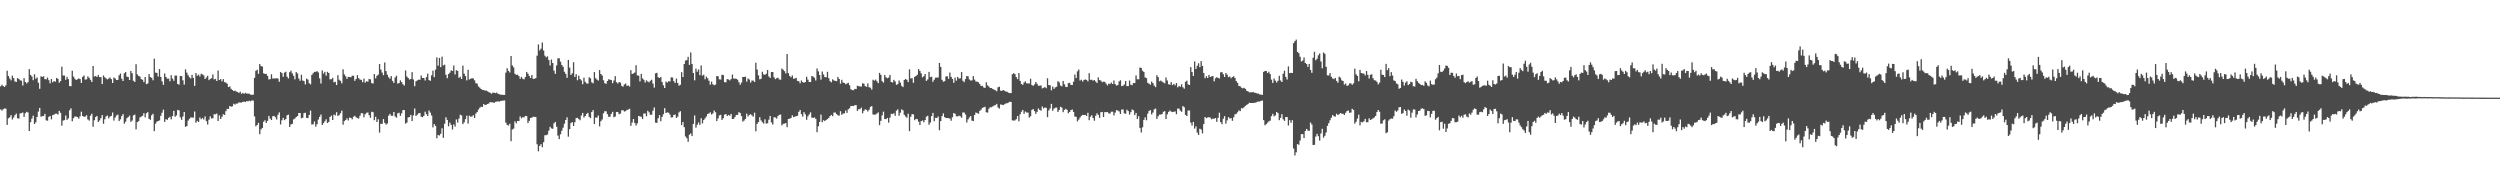 <?xml version="1.0" encoding="UTF-8"?>
<svg xmlns="http://www.w3.org/2000/svg" width="1920" height="150">
  <path d="M0 66.319h1v17.704H0zM1 65.041h1v19.874H1zM2 66.096h1v17.803H2zM3 66.774h1v16.526H3zM4 65.531h1v17.926H4zM5 54.323h1v41.568H5zM6 58.356h1v32.536H6zM7 60.340h1v29.741H7zM8 61.718h1v26.727H8zM9 58.120h1v33.671H9zM10 59.969h1v30.295H10zM11 62.521h1v25.953H11zM12 62.904h1v24.321H12zM13 59.944h1v30.867H13zM14 60.665h1v30.460H14zM15 61.620h1v25.461H15zM16 62.011h1v24.859H16zM17 65.666h1v20.700H17zM18 59.995h1v29.805H18zM19 62.981h1v23.967H19zM20 64.030h1v21.820H20zM21 63.146h1v23.211H21zM22 53.087h1v47.560H22zM23 57.502h1v36.413H23zM24 58.701h1v32.380H24zM25 61.617h1v27.237H25zM26 57.047h1v38.238H26zM27 60.466h1v33.484H27zM28 59.466h1v30.375H28zM29 63.535h1v22.168H29zM30 68.209h1v14.692H30zM31 58.633h1v30.984H31zM32 59.047h1v30.142H32zM33 58.562h1v30.584H33zM34 60.780h1v26.665H34zM35 60.938h1v31.476H35zM36 59.550h1v33.154H36zM37 61.572h1v28.164H37zM38 63.940h1v25.100H38zM39 60.688h1v30.996H39zM40 63.224h1v25.189H40zM41 62.251h1v25.793H41zM42 62.704h1v24.633H42zM43 59.878h1v27.411H43zM44 60.558h1v27.441H44zM45 63.474h1v21.680H45zM46 62.306h1v24.347H46zM47 51.153h1v45.340H47zM48 58.031h1v34.589H48zM49 57.999h1v34.276H49zM50 61.306h1v27.448H50zM51 59.054h1v33.014H51zM52 60.761h1v30.140H52zM53 66.083h1v18.602H53zM54 66.220h1v16.976H54zM55 54.325h1v38.823H55zM56 58.813h1v31.975H56zM57 60.480h1v29.023H57zM58 61.425h1v28.132H58zM59 60.878h1v29.073H59zM60 60.219h1v30.982H60zM61 60.713h1v28.652H61zM62 63.680h1v22.065H62zM63 59.042h1v30.034H63zM64 58.006h1v31.636H64zM65 61.139h1v28.341H65zM66 60.908h1v27.626H66zM67 58.688h1v33.081H67zM68 59.800h1v32.808H68zM69 61.308h1v27.572H69zM70 62.917h1v24.443H70zM71 50.629h1v46.695H71zM72 58.761h1v33.607H72zM73 58.310h1v31.572H73zM74 59.118h1v29.911H74zM75 57.571h1v36.100H75zM76 59.228h1v33.273H76zM77 59.235h1v31.488H77zM78 64.586h1v23.777H78zM79 57.953h1v37.105H79zM80 59.351h1v32.261H80zM81 60.212h1v29.201H81zM82 60.956h1v27.782H82zM83 60.322h1v30.602H83zM84 59.509h1v30.032H84zM85 60.773h1v28.199H85zM86 63.746h1v22.662H86zM87 59.557h1v33.046H87zM88 60.278h1v29.993H88zM89 61.473h1v27.224H89zM90 61.402h1v26.615H90zM91 57.834h1v35.136H91zM92 56.449h1v35.212H92zM93 60.475h1v28.730H93zM94 62.231h1v25.370H94zM95 56.245h1v38.730H95zM96 55.362h1v38.123H96zM97 58.900h1v31.859H97zM98 59.175h1v30.732H98zM99 61.434h1v27.324H99zM100 54.538h1v39.004H100zM101 56.264h1v36.320H101zM102 61.997h1v26.642H102zM103 62.936h1v25.093H103zM104 49.294h1v50.085H104zM105 57.113h1v36.686H105zM106 58.321h1v34.738H106zM107 58.809h1v31.360H107zM108 60.782h1v28.755H108zM109 61.299h1v27.654H109zM110 63.100h1v23.813H110zM111 59.125h1v31.053H111zM112 64.622h1v22.348H112zM113 64.096h1v22.033H113zM114 56.893h1v34.324H114zM115 59.207h1v32.820H115zM116 59.816h1v28.775H116zM117 61.656h1v25.745H117zM118 45.053h1v55.653H118zM119 55.779h1v39.185H119zM120 55.939h1v37.505H120zM121 58.791h1v34.145H121zM122 53.064h1v39.391H122zM123 59.079h1v29.833H123zM124 62.478h1v24.033H124zM125 65.195h1v19.020H125zM126 56.419h1v37.247H126zM127 59.116h1v32.401H127zM128 60.439h1v31.605H128zM129 60.349h1v30.192H129zM130 62.411h1v27.281H130zM131 57.738h1v33.935H131zM132 60.354h1v28.812H132zM133 62.064h1v23.074H133zM134 57.992h1v31.666H134zM135 58.001h1v30.652H135zM136 64.444h1v19.995H136zM137 65.021h1v19.741H137zM138 58.331h1v31.854H138zM139 58.436h1v33.596H139zM140 61.684h1v27.775H140zM141 64.975h1v21.048H141zM142 53.275h1v44.136H142zM143 55.790h1v41.046H143zM144 57.797h1v34.834H144zM145 59.361h1v31.948H145zM146 60.281h1v29.874H146zM147 57.426h1v32.891H147zM148 59.862h1v30.465H148zM149 65.923h1v19.757H149zM150 56.074h1v38.192H150zM151 58.143h1v34.681H151zM152 57.218h1v36.468H152zM153 58.756h1v31.463H153zM154 56.655h1v34.964H154zM155 57.129h1v33.532H155zM156 57.923h1v33.854H156zM157 60.667h1v28.743H157zM158 59.486h1v33.541H158zM159 58.212h1v37.404H159zM160 61.535h1v30.382H160zM161 60.629h1v28.700H161zM162 60.038h1v30.987H162zM163 57.179h1v33.589H163zM164 60.979h1v26.727H164zM165 60.635h1v27.182H165zM166 62.224h1v24.976H166zM167 54.158h1v38.773H167zM168 61.423h1v27.210H168zM169 60.732h1v30.682H169zM170 62.453h1v27.251H170zM171 60.796h1v26.958H171zM172 63.091h1v25.177H172zM173 63.373h1v22.042H173zM174 64.314h1v19.309H174zM175 66.877h1v16.791H175zM176 66.364h1v15.056H176zM177 68.207h1v13.772H177zM178 69.118h1v12.570H178zM179 69.917h1v9.739H179zM180 69.571h1v10.771H180zM181 70.333h1v9.256H181zM182 70.626h1v8.906H182zM183 71.411h1v7.210H183zM184 70.390h1v8.400H184zM185 72.015h1v6.741H185zM186 71.320h1v6.903H186zM187 72.031h1v6.008H187zM188 71.290h1v7.116H188zM189 71.828h1v5.809H189zM190 71.910h1v5.972H190zM191 72.006h1v5.381H191zM192 72.652h1v5.168H192zM193 72.846h1v4.207H193zM194 72.647h1v4.678H194zM195 59.814h1v29.581H195zM196 54.421h1v42.559H196zM197 53.531h1v42.454H197zM198 56.662h1v37.700H198zM199 49.129h1v53.925H199zM200 50.814h1v48.547H200zM201 51.160h1v47.073H201zM202 56.298h1v37.201H202zM203 56.781h1v35.585H203zM204 56.724h1v37.679H204zM205 58.312h1v34.493H205zM206 61.031h1v28.025H206zM207 60.752h1v30.382H207zM208 57.051h1v35.161H208zM209 60.301h1v29.004H209zM210 60.219h1v28.828H210zM211 60.244h1v29.796H211zM212 60.070h1v31.753H212zM213 60.361h1v27.794H213zM214 62.796h1v23.536H214zM215 55.296h1v40.284H215zM216 56.179h1v36.187H216zM217 58.942h1v31.570H217zM218 55.737h1v36.519H218zM219 55.117h1v36.315H219zM220 58.884h1v29.686H220zM221 60.271h1v27.787H221zM222 55.380h1v42.179H222zM223 54.252h1v41.275H223zM224 56.385h1v38.750H224zM225 58.239h1v33.447H225zM226 60.935h1v30.087H226zM227 55.334h1v34.555H227zM228 56.429h1v32.705H228zM229 60.329h1v26.461H229zM230 62.013h1v24.791H230zM231 57.394h1v33.447H231zM232 61.782h1v28.663H232zM233 62.288h1v24.669H233zM234 64.803h1v21.783H234zM235 60.356h1v30.140H235zM236 61.109h1v29.574H236zM237 63.920h1v24.363H237zM238 64.764h1v20.153H238zM239 57.566h1v38.075H239zM240 56.245h1v39.224H240zM241 55.215h1v38.061H241zM242 55.190h1v42.099H242zM243 54.613h1v40.797H243zM244 55.664h1v36.162H244zM245 60.184h1v29.583H245zM246 64.110h1v23.866H246zM247 54.053h1v41.930H247zM248 56.483h1v38.107H248zM249 55.154h1v38.034H249zM250 58.111h1v33.465H250zM251 55.138h1v39.352H251zM252 56.042h1v37.590H252zM253 60.908h1v28.920H253zM254 60.844h1v27.940H254zM255 59.729h1v32.422H255zM256 63.197h1v24.825H256zM257 62.840h1v25.798H257zM258 65.273h1v20.918H258zM259 57.767h1v31.229H259zM260 61.240h1v27.228H260zM261 62.130h1v24.857H261zM262 63.991h1v20.993H262zM263 53.265h1v42.477H263zM264 57.140h1v35.866H264zM265 58.605h1v33.573H265zM266 60.592h1v30.284H266zM267 59.031h1v33.479H267zM268 59.129h1v31.209H268zM269 59.365h1v31.215H269zM270 58.189h1v33.458H270zM271 58.184h1v31.485H271zM272 62.068h1v26.878H272zM273 60.633h1v29.409H273zM274 57.694h1v33.044H274zM275 60.015h1v31.041H275zM276 61.111h1v27.775H276zM277 61.333h1v25.580H277zM278 63.107h1v23.921H278zM279 60.349h1v29.721H279zM280 63.448h1v24.326H280zM281 62.425h1v24.195H281zM282 62.704h1v23.648H282zM283 60.590h1v27.878H283zM284 60.965h1v29.517H284zM285 63.828h1v21.982H285zM286 64.149h1v22.012H286zM287 56.907h1v35.415H287zM288 60.148h1v29.533H288zM289 58.214h1v35.489H289zM290 57.317h1v34.264H290zM291 49.207h1v52.630H291zM292 53.465h1v41.600H292zM293 55.705h1v39.430H293zM294 57.729h1v33.715H294zM295 47.967h1v46.390H295zM296 54.632h1v41.085H296zM297 57.392h1v37.489H297zM298 59.328h1v29.499H298zM299 60.487h1v26.956H299zM300 58.493h1v30.465H300zM301 62.114h1v26.819H301zM302 63.686h1v22.335H302zM303 59.516h1v29.966H303zM304 58.134h1v32.257H304zM305 64.227h1v22.843H305zM306 63.817h1v22.744H306zM307 61.693h1v27.315H307zM308 63.068h1v23.962H308zM309 64.707h1v19.808H309zM310 65.689h1v18.819H310zM311 54.101h1v40.817H311zM312 58.722h1v35.413H312zM313 59.921h1v30.254H313zM314 61.111h1v28.792H314zM315 60.638h1v27.599H315zM316 55.380h1v37.590H316zM317 61.034h1v27.599H317zM318 66.188h1v17.153H318zM319 62.418h1v26.683H319zM320 61.750h1v26.299H320zM321 61.192h1v25.894H321zM322 61.304h1v25.443H322zM323 57.994h1v31.657H323zM324 59.843h1v30.179H324zM325 59.910h1v29.062H325zM326 61.780h1v23.992H326zM327 59.253h1v28.384H327zM328 56.557h1v32.506H328zM329 61.505h1v23.390H329zM330 62.077h1v24.404H330zM331 57.866h1v30.886H331zM332 54.270h1v43.548H332zM333 59.262h1v36.017H333zM334 53.432h1v43.220H334zM335 44.064h1v62.149H335zM336 50.418h1v53.253H336zM337 44.437h1v59.652H337zM338 51.546h1v51.209H338zM339 43.522h1v55.012H339zM340 50.205h1v55.601H340zM341 49.654h1v45.358H341zM342 57.388h1v32.685H342zM343 60.079h1v32.007H343zM344 56.895h1v40.115H344zM345 55.792h1v38.389H345zM346 53.941h1v41.978H346zM347 54.549h1v44.887H347zM348 50.356h1v45.186H348zM349 57.195h1v40.048H349zM350 53.915h1v37.846H350zM351 54.405h1v39.750H351zM352 59.789h1v31.275H352zM353 58.935h1v29.171H353zM354 60.674h1v28.022H354zM355 50.361h1v44.958H355zM356 56.584h1v37.379H356zM357 58.413h1v33.124H357zM358 61.727h1v27.144H358zM359 53.604h1v41.346H359zM360 61.052h1v27.764H360zM361 60.491h1v29.137H361zM362 60.068h1v29.380H362zM363 60.242h1v28.222H363zM364 61.720h1v28.888H364zM365 63.881h1v23.298H365zM366 64.277h1v21.769H366zM367 66.396h1v17.784H367zM368 67.321h1v15.418H368zM369 68.342h1v13.639H369zM370 69.024h1v13.133H370zM371 69.164h1v10.776H371zM372 69.587h1v11.119H372zM373 69.562h1v10.861H373zM374 70.118h1v9.760H374zM375 70.784h1v8.624H375zM376 71.267h1v7.086H376zM377 71.990h1v6.642H377zM378 71.114h1v7.407H378zM379 71.230h1v7.865H379zM380 71.507h1v6.658H380zM381 71.088h1v6.938H381zM382 72.004h1v5.800H382zM383 72.340h1v5.706H383zM384 72.700h1v4.813H384zM385 72.691h1v4.724H385zM386 72.887h1v4.395H386zM387 72.874h1v4.250H387zM388 55.744h1v38.389H388zM389 52.441h1v43.442H389zM390 54.430h1v41.975H390zM391 55.632h1v39.377H391zM392 43.014h1v65.431H392zM393 50.290h1v49.158H393zM394 51.720h1v47.066H394zM395 56.639h1v36.590H395zM396 57.477h1v37.226H396zM397 57.358h1v35.564H397zM398 58.385h1v34.610H398zM399 60.464h1v28.915H399zM400 59.022h1v31.833H400zM401 60.466h1v29.487H401zM402 60.928h1v29.233H402zM403 59.155h1v29.883H403zM404 55.234h1v33.960H404zM405 56.586h1v37.951H405zM406 58.298h1v34.530H406zM407 59.903h1v30.714H407zM408 57.612h1v32.747H408zM409 60.562h1v29.078H409zM410 60.544h1v29.222H410zM411 59.949h1v29.940H411zM412 42.776h1v68.041H412zM413 34.151h1v82.087H413zM414 38.704h1v73.319H414zM415 37.360h1v73.358H415zM416 32.689h1v80.396H416zM417 38.745h1v70.449H417zM418 42.737h1v61.126H418zM419 44.044h1v59.796H419zM420 43.282h1v60.011H420zM421 46.129h1v54.248H421zM422 50.290h1v47.105H422zM423 45.703h1v52.888H423zM424 48.402h1v50.494H424zM425 54.206h1v40.520H425zM426 56.708h1v36.926H426zM427 50.244h1v47.059H427zM428 44.820h1v59.339H428zM429 44.808h1v62.037H429zM430 47.344h1v55.791H430zM431 49.933h1v50.446H431zM432 51.299h1v46.759H432zM433 55.080h1v39.924H433zM434 56.751h1v35.418H434zM435 59.747h1v30.369H435zM436 46.028h1v58.949H436zM437 51.938h1v47.244H437zM438 57.607h1v36.974H438zM439 56.268h1v37.489H439zM440 47.843h1v48.904H440zM441 59.074h1v34.816H441zM442 56.985h1v33.754H442zM443 61.668h1v28.787H443zM444 58.138h1v33.289H444zM445 60.661h1v31.694H445zM446 61.768h1v26.979H446zM447 64.655h1v22.087H447zM448 59.642h1v30.694H448zM449 62.830h1v26.281H449zM450 64.069h1v23.381H450zM451 64.197h1v22.499H451zM452 59.338h1v30.437H452zM453 60.146h1v30.629H453zM454 63.206h1v22.790H454zM455 63.940h1v20.607H455zM456 55.348h1v39.899H456zM457 60.077h1v30.190H457zM458 61.134h1v29.236H458zM459 61.853h1v26.835H459zM460 53.796h1v43.266H460zM461 56.824h1v36.246H461zM462 58.028h1v33.696H462zM463 61.645h1v25.376H463zM464 63.856h1v21.563H464zM465 64.426h1v21.096H465zM466 62.222h1v25.450H466zM467 60.876h1v28.810H467zM468 61.210h1v28.441H468zM469 61.505h1v25.956H469zM470 63.902h1v21.973H470zM471 61.844h1v28.208H471zM472 58.466h1v31.051H472zM473 63.121h1v22.868H473zM474 64.160h1v21.900H474zM475 62.975h1v24.738H475zM476 63.423h1v23.816H476zM477 65.879h1v18.901H477zM478 66.552h1v18.041H478zM479 64.893h1v20.776H479zM480 64.130h1v21.291H480zM481 65.968h1v18.460H481zM482 65.572h1v18.618H482zM483 66.454h1v17.102H483zM484 53.909h1v42.760H484zM485 56.760h1v37.379H485zM486 56.431h1v34.985H486zM487 55.730h1v38.684H487zM488 50.063h1v46.331H488zM489 57.891h1v36.876H489zM490 58.109h1v30.922H490zM491 62.512h1v26.899H491zM492 56.721h1v32.987H492zM493 60.207h1v31.229H493zM494 61.299h1v25.908H494zM495 63.371h1v23.779H495zM496 61.691h1v27.672H496zM497 62.643h1v22.444H497zM498 63.217h1v23.060H498zM499 61.981h1v26.239H499zM500 61.230h1v26.848H500zM501 64.130h1v20.904H501zM502 67.278h1v15.280H502zM503 56.305h1v37.832H503zM504 55.900h1v38.450H504zM505 59.347h1v31.485H505zM506 59.912h1v28.496H506zM507 59.143h1v33.948H507zM508 63.013h1v26.805H508zM509 65.543h1v22.195H509zM510 67.609h1v15.477H510zM511 62.686h1v24.097H511zM512 63.457h1v22.811H512zM513 62.341h1v24.214H513zM514 62.581h1v25.356H514zM515 59.386h1v30.847H515zM516 59.541h1v30.522H516zM517 62.238h1v26.006H517zM518 63.673h1v24.273H518zM519 60.292h1v30.298H519zM520 63.707h1v25.896H520zM521 65.799h1v20.520H521zM522 65.053h1v20.362H522zM523 55.463h1v40.643H523zM524 59.166h1v34.514H524zM525 49.159h1v48.540H525zM526 46.557h1v58.242H526zM527 46.143h1v60.007H527zM528 43.673h1v65.209H528zM529 49.853h1v53.607H529zM530 40.281h1v62.193H530zM531 49.104h1v55.404H531zM532 56.049h1v39.149H532zM533 61.709h1v26.965H533zM534 52.668h1v45.358H534zM535 55.110h1v40.666H535zM536 53.359h1v40.677H536zM537 57.735h1v38.226H537zM538 50.292h1v40.558H538zM539 58.083h1v36.706H539zM540 57.353h1v34.839H540zM541 60.880h1v30.053H541zM542 58.813h1v30.693H542zM543 60.098h1v27.450H543zM544 61.997h1v25.132H544zM545 65.016h1v21.181H545zM546 62.666h1v25.301H546zM547 64.737h1v22.392H547zM548 65.424h1v19.455H548zM549 64.950h1v21.252H549zM550 58.436h1v34.523H550zM551 58.566h1v32.378H551zM552 60.910h1v27.704H552zM553 61.098h1v27.134H553zM554 57.408h1v34.685H554zM555 57.658h1v33.127H555zM556 63.119h1v24.944H556zM557 63.171h1v24.374H557zM558 60.736h1v28.400H558zM559 61.050h1v27.226H559zM560 61.729h1v27.155H560zM561 60.752h1v26.736H561zM562 57.264h1v34.111H562zM563 60.317h1v30.945H563zM564 60.386h1v29.414H564zM565 60.509h1v27.778H565zM566 61.203h1v27.036H566zM567 63.119h1v23.001H567zM568 65.069h1v21.762H568zM569 63.361h1v25.848H569zM570 59.086h1v34.289H570zM571 59.136h1v33.429H571zM572 58.825h1v32.504H572zM573 62.682h1v24.596H573zM574 60.276h1v29.217H574zM575 61.079h1v27.198H575zM576 63.439h1v24.253H576zM577 61.855h1v26.754H577zM578 61.924h1v27.684H578zM579 62.995h1v23.552H579zM580 48.116h1v52.751H580zM581 53.414h1v41.698H581zM582 57.870h1v35.855H582zM583 60.924h1v29.096H583zM584 60.516h1v31.927H584zM585 55.117h1v38.801H585zM586 57.108h1v37.748H586zM587 57.481h1v34.177H587zM588 56.628h1v38.334H588zM589 53.739h1v40.922H589zM590 58.727h1v33.191H590zM591 59.843h1v29.176H591zM592 55.289h1v38.780H592zM593 55.291h1v40.373H593zM594 59.358h1v30.650H594zM595 60.789h1v29.467H595zM596 60.061h1v31.000H596zM597 59.672h1v29.446H597zM598 60.972h1v27.253H598zM599 61.246h1v26.722H599zM600 52.631h1v43.678H600zM601 53.547h1v41.570H601zM602 54.684h1v40.231H602zM603 56.422h1v38.084H603zM604 41.517h1v56.189H604zM605 56.165h1v35.212H605zM606 58.303h1v32.827H606zM607 59.372h1v31.252H607zM608 57.941h1v30.673H608zM609 60.473h1v29.462H609zM610 60.265h1v29.325H610zM611 59.816h1v29.375H611zM612 62.084h1v26.871H612zM613 62.361h1v23.539H613zM614 63.961h1v20.515H614zM615 61.796h1v25.848H615zM616 63.078h1v26.480H616zM617 63.533h1v22.602H617zM618 62.991h1v24.878H618zM619 58.912h1v33.088H619zM620 61.166h1v28.231H620zM621 62.968h1v24.916H621zM622 62.997h1v23.250H622zM623 58.392h1v31.893H623zM624 58.862h1v31.758H624zM625 59.699h1v30.412H625zM626 61.803h1v29.446H626zM627 52.581h1v48.968H627zM628 54.785h1v42.168H628zM629 57.619h1v36.043H629zM630 61.137h1v26.878H630zM631 54.945h1v38.943H631zM632 57.175h1v35.122H632zM633 59.166h1v33.850H633zM634 59.347h1v32.806H634zM635 55.165h1v36.258H635zM636 60.008h1v30.568H636zM637 62.299h1v26.844H637zM638 63.235h1v24.962H638zM639 60.947h1v28.290H639zM640 61.803h1v24.697H640zM641 62.112h1v24.248H641zM642 62.363h1v25.267H642zM643 59.077h1v29.515H643zM644 60.601h1v28.215H644zM645 64.263h1v21.128H645zM646 61.272h1v26.917H646zM647 63.398h1v23.816H647zM648 63.714h1v23.367H648zM649 64.714h1v20.185H649zM650 64.105h1v22.580H650zM651 63.641h1v20.330H651zM652 65.501h1v17.654H652zM653 68.534h1v12.893H653zM654 69.152h1v12.206H654zM655 69.303h1v12.172H655zM656 68.257h1v12.527H656zM657 68.401h1v12.277H657zM658 65.771h1v19.373H658zM659 66.197h1v17.649H659zM660 66.332h1v17.457H660zM661 66.488h1v16.180H661zM662 63.961h1v23.040H662zM663 64.320h1v20.762H663zM664 66.131h1v17.807H664zM665 66.682h1v17.693H665zM666 64.041h1v21.600H666zM667 67.003h1v17.265H667zM668 67.342h1v14.786H668zM669 68.818h1v12.662H669zM670 61.235h1v26.672H670zM671 61.977h1v26.136H671zM672 61.134h1v26.752H672zM673 62.434h1v24.747H673zM674 63.826h1v22.511H674zM675 55.968h1v40.121H675zM676 57.484h1v35.356H676zM677 62.382h1v26.191H677zM678 63.435h1v22.307H678zM679 57.591h1v33.820H679zM680 59.349h1v32.209H680zM681 60.130h1v30.421H681zM682 59.525h1v34.640H682zM683 57.534h1v32.831H683zM684 62.968h1v24.420H684zM685 63.377h1v24.292H685zM686 61.329h1v25.619H686zM687 62.558h1v26.393H687zM688 65.137h1v19.840H688zM689 64.618h1v19.384H689zM690 61.798h1v27.068H690zM691 63.437h1v23.129H691zM692 65.900h1v18.135H692zM693 66.843h1v17.871H693zM694 61.391h1v26.770H694zM695 60.654h1v28.824H695zM696 61.304h1v29.082H696zM697 63.027h1v24.280H697zM698 53.293h1v47.441H698zM699 60.207h1v29.428H699zM700 60.043h1v27.631H700zM701 63.602h1v24.248H701zM702 59.056h1v33.259H702zM703 58.381h1v32.893H703zM704 57.463h1v34.083H704zM705 53.034h1v40.421H705zM706 54.543h1v41.463H706zM707 56.353h1v36.670H707zM708 59.406h1v33.136H708zM709 58.518h1v35.395H709zM710 56.822h1v35.356H710zM711 62.125h1v27.471H711zM712 61.004h1v27.938H712zM713 55.190h1v40.588H713zM714 59.225h1v34.880H714zM715 58.887h1v30.302H715zM716 62.810h1v23.884H716zM717 61.240h1v31.909H717zM718 59.585h1v30.900H718zM719 59.608h1v31.009H719zM720 59.491h1v29.961H720zM721 48.344h1v51.678H721zM722 51.389h1v41.634H722zM723 61.274h1v27.935H723zM724 62.704h1v24.363H724zM725 62.359h1v27.601H725zM726 58.800h1v31.824H726zM727 58.527h1v32.161H727zM728 60.594h1v30.117H728zM729 55.712h1v35.390H729zM730 58.969h1v33.754H730zM731 60.626h1v29.416H731zM732 63.570h1v23.278H732zM733 59.619h1v27.782H733zM734 61.956h1v27.334H734zM735 59.109h1v30.304H735zM736 60.320h1v28.510H736zM737 60.159h1v29.128H737zM738 55.325h1v35.104H738zM739 62.029h1v24.367H739zM740 63.055h1v23.390H740zM741 60.741h1v27.157H741zM742 58.353h1v35.752H742zM743 58.653h1v33.037H743zM744 61.015h1v29.217H744zM745 61.862h1v27.253H745zM746 61.725h1v30.950H746zM747 58.406h1v34.559H747zM748 61.121h1v27.260H748zM749 62.604h1v23.822H749zM750 62.743h1v24.122H750zM751 63.208h1v24.150H751zM752 64.586h1v20.634H752zM753 66.124h1v18.080H753zM754 65.884h1v16.940H754zM755 67.179h1v15.244H755zM756 67.532h1v14.493H756zM757 63.208h1v23.017H757zM758 65.520h1v20.975H758zM759 66.531h1v16.986H759zM760 67.570h1v14.775H760zM761 67.655h1v14.749H761zM762 68.367h1v13.330H762zM763 68.843h1v12.206H763zM764 69.331h1v11.366H764zM765 70.090h1v9.696H765zM766 67.019h1v15.447H766zM767 66.559h1v16.832H767zM768 69.559h1v10.673H768zM769 69.777h1v10.659H769zM770 69.102h1v11.579H770zM771 69.676h1v10.380H771zM772 70.319h1v9.139H772zM773 70.470h1v8.782H773zM774 71.169h1v7.647H774zM775 71.512h1v6.608H775zM776 71.478h1v6.798H776zM777 57.044h1v35.388H777zM778 56.195h1v36.427H778zM779 56.918h1v35.571H779zM780 59.118h1v32.438H780zM781 60.784h1v28.363H781zM782 56.101h1v37.063H782zM783 62.144h1v25.667H783zM784 64.476h1v21.323H784zM785 65.156h1v19.274H785zM786 63.382h1v24.001H786zM787 62.510h1v23.154H787zM788 64.023h1v22.406H788zM789 64.119h1v22.369H789zM790 64.087h1v26.219H790zM791 60.542h1v28.771H791zM792 65.291h1v19.153H792zM793 65.950h1v17.752H793zM794 64.872h1v20.501H794zM795 63.002h1v24.434H795zM796 64.293h1v21.604H796zM797 65.861h1v17.462H797zM798 65.831h1v18.613H798zM799 65.586h1v19.389H799zM800 67.900h1v13.912H800zM801 67.479h1v15.821H801zM802 66.836h1v15.772H802zM803 67.740h1v15.056H803zM804 60.125h1v29.849H804zM805 65.332h1v19.496H805zM806 65.497h1v17.761H806zM807 69.360h1v10.433H807zM808 66.504h1v18.556H808zM809 68.275h1v15.152H809zM810 67.081h1v15.663H810zM811 66.625h1v15.988H811zM812 62.343h1v23.621H812zM813 63.213h1v21.305H813zM814 65.698h1v16.338H814zM815 66.293h1v16.345H815zM816 62.160h1v24.026H816zM817 64.732h1v19.714H817zM818 66.673h1v16.867H818zM819 66.875h1v17.482H819zM820 63.881h1v23.060H820zM821 63.581h1v22.431H821zM822 65.213h1v19.336H822zM823 65.259h1v18.853H823zM824 62.720h1v23.243H824zM825 57.250h1v32.204H825zM826 59.946h1v29.801H826zM827 54.776h1v38.469H827zM828 53.384h1v38.462H828zM829 61.844h1v28.441H829zM830 61.237h1v27.723H830zM831 62.604h1v25.624H831zM832 61.386h1v26.999H832zM833 60.960h1v27.267H833zM834 61.407h1v27.670H834zM835 62.505h1v24.143H835zM836 56.213h1v36.125H836zM837 61.279h1v28.386H837zM838 61.230h1v27.283H838zM839 61.979h1v28.631H839zM840 61.448h1v31.268H840zM841 62.638h1v26.228H841zM842 63.684h1v23.349H842zM843 59.457h1v28.739H843zM844 61.459h1v29.073H844zM845 61.951h1v24.280H845zM846 63.119h1v22.850H846zM847 62.700h1v27.144H847zM848 62.844h1v23.280H848zM849 64.190h1v21.982H849zM850 65.582h1v20.430H850zM851 64.254h1v22.763H851zM852 64.586h1v22.676H852zM853 63.359h1v22.472H853zM854 64.533h1v21.247H854zM855 61.814h1v26.821H855zM856 64.593h1v21.888H856zM857 65.705h1v18.888H857zM858 65.330h1v19.570H858zM859 62.521h1v23.083H859zM860 61.661h1v25.882H860zM861 66.119h1v17.977H861zM862 65.838h1v18.210H862zM863 64.893h1v22.165H863zM864 62.233h1v25.150H864zM865 66.124h1v18.135H865zM866 66.147h1v19.142H866zM867 61.864h1v26.130H867zM868 65.048h1v21.126H868zM869 65.392h1v18.677H869zM870 63.753h1v21.005H870zM871 63.805h1v24.555H871zM872 57.923h1v28.828H872zM873 60.887h1v30.508H873zM874 60.933h1v28.283H874zM875 51.878h1v46.368H875zM876 52.213h1v49.563H876zM877 54.334h1v43.458H877zM878 55.252h1v36.855H878zM879 59.461h1v30.666H879zM880 60.006h1v32.360H880zM881 63.570h1v23.719H881zM882 64.327h1v20.806H882zM883 65.083h1v19.478H883zM884 62.599h1v25.292H884zM885 63.828h1v22.573H885zM886 65.813h1v18.162H886zM887 66.943h1v16.452H887zM888 57.770h1v33.571H888zM889 59.262h1v30.007H889zM890 62.437h1v25.601H890zM891 61.874h1v26.118H891zM892 62.659h1v24.916H892zM893 63.329h1v22.545H893zM894 63.975h1v21.396H894zM895 59.496h1v31.964H895zM896 61.853h1v25.930H896zM897 64.650h1v21.270H897zM898 65.089h1v19.867H898zM899 63.073h1v22.639H899zM900 65.398h1v20.687H900zM901 64.414h1v21.442H901zM902 65.536h1v20.032H902zM903 63.732h1v23.985H903zM904 67.056h1v16.363H904zM905 65.961h1v17.464H905zM906 66.657h1v18.311H906zM907 64.762h1v21.112H907zM908 67.012h1v14.429H908zM909 68.102h1v14.276H909zM910 62.840h1v25.393H910zM911 61.965h1v27.118H911zM912 64.826h1v20.053H912zM913 65.282h1v19.538H913zM914 51.560h1v42.577H914zM915 55.318h1v41.167H915zM916 58.298h1v35.326H916zM917 47.200h1v51.559H917zM918 52.952h1v44.104H918zM919 50.496h1v51.325H919zM920 48.564h1v55.097H920zM921 51.613h1v47.205H921zM922 46.948h1v52.515H922zM923 50.642h1v51.790H923zM924 56.113h1v39.167H924zM925 60.070h1v29.805H925zM926 58.493h1v32.282H926zM927 59.905h1v30.304H927zM928 57.545h1v32.417H928zM929 59.161h1v31.192H929zM930 58.674h1v32.925H930zM931 58.310h1v32.813H931zM932 62.480h1v28.716H932zM933 60.091h1v30.513H933zM934 59.296h1v34.315H934zM935 59.782h1v30.719H935zM936 60.258h1v26.308H936zM937 55.534h1v38.256H937zM938 55.385h1v40.055H938zM939 57.017h1v34.127H939zM940 59.132h1v30.039H940zM941 56.042h1v38.931H941zM942 57.376h1v35.056H942zM943 59.216h1v30.735H943zM944 58.797h1v32.216H944zM945 60.130h1v30.558H945zM946 59.205h1v33.548H946zM947 58.530h1v31.563H947zM948 59.937h1v27.890H948zM949 62.304h1v25.120H949zM950 63.620h1v22.598H950zM951 65.973h1v18.814H951zM952 66.321h1v19.039H952zM953 67.346h1v15.750H953zM954 67.815h1v15.386H954zM955 67.417h1v14.932H955zM956 68.253h1v13.044H956zM957 69.743h1v10.870H957zM958 70.152h1v9.700H958zM959 70.926h1v7.974H959zM960 70.871h1v8.244H960zM961 70.914h1v8.180H961zM962 70.722h1v8.329H962zM963 71.239h1v7.697H963zM964 71.333h1v7.439H964zM965 71.789h1v6.443H965zM966 71.954h1v5.946H966zM967 72.562h1v5.436H967zM968 72.679h1v4.800H968zM969 72.883h1v4.319H969zM970 55.195h1v37.077H970zM971 54.465h1v41.756H971zM972 54.549h1v40.764H972zM973 56.039h1v38.146H973zM974 55.067h1v38.116H974zM975 56.891h1v35.766H975zM976 61.139h1v28.121H976zM977 63.673h1v23.758H977zM978 60.301h1v29.066H978zM979 61.899h1v26.750H979zM980 63.322h1v22.676H980zM981 61.997h1v24.871H981zM982 58.198h1v34.134H982zM983 61.821h1v28.700H983zM984 62.988h1v24.701H984zM985 56.557h1v35.067H985zM986 54.295h1v38.521H986zM987 59.106h1v30.778H987zM988 61.084h1v28.796H988zM989 50.986h1v45.443H989zM990 56.145h1v36.116H990zM991 55.909h1v38.379H991zM992 56.083h1v36.253H992zM993 33.112h1v80.964H993zM994 31.638h1v87.771H994zM995 30.402h1v86.578H995zM996 39.825h1v70.803H996zM997 40.798h1v70.387H997zM998 43.591h1v64.358H998zM999 47.227h1v55.763H999zM1000 46.550h1v56.473H1000zM1001 44.112h1v61.948H1001zM1002 48.365h1v52.220H1002zM1003 49.198h1v49.837H1003zM1004 51.368h1v48.947H1004zM1005 49.091h1v51.431H1005zM1006 53.778h1v40.314H1006zM1007 55.923h1v39.645H1007zM1008 44.318h1v67.047H1008zM1009 39.759h1v71.442H1009zM1010 46.291h1v58.602H1010zM1011 45.138h1v57.615H1011zM1012 42.453h1v62.135H1012zM1013 41.093h1v66.880H1013zM1014 47.205h1v55.299H1014zM1015 52.499h1v46.395H1015zM1016 40.327h1v65.402H1016zM1017 41.313h1v62.994H1017zM1018 51.331h1v50.398H1018zM1019 57.868h1v38.789H1019zM1020 57.957h1v36.656H1020zM1021 56.129h1v36.251H1021zM1022 58.990h1v31.408H1022zM1023 60.244h1v28.107H1023zM1024 60.793h1v28.558H1024zM1025 59.802h1v29.773H1025zM1026 62.112h1v25.219H1026zM1027 63.483h1v24.896H1027zM1028 58.900h1v28.865H1028zM1029 59.626h1v27.159H1029zM1030 61.679h1v25.667H1030zM1031 62.276h1v25.113H1031zM1032 64.968h1v23.323H1032zM1033 64.167h1v22.426H1033zM1034 65.955h1v19.359H1034zM1035 65.522h1v19.295H1035zM1036 64.039h1v22.662H1036zM1037 64.018h1v22.342H1037zM1038 65.121h1v18.434H1038zM1039 63.984h1v20.437H1039zM1040 52.760h1v42.195H1040zM1041 57.101h1v36.384H1041zM1042 58.340h1v32.765H1042zM1043 62.391h1v25.692H1043zM1044 53.657h1v42.607H1044zM1045 56.053h1v37.594H1045zM1046 56.410h1v37.601H1046zM1047 56.509h1v36.576H1047zM1048 57.905h1v33.365H1048zM1049 54.602h1v39.284H1049zM1050 57.463h1v36.372H1050zM1051 60.317h1v30.540H1051zM1052 57.449h1v34.729H1052zM1053 57.024h1v34.582H1053zM1054 60.056h1v30.847H1054zM1055 61.592h1v28.574H1055zM1056 61.835h1v27.219H1056zM1057 62.835h1v23.239H1057zM1058 64.822h1v19.648H1058zM1059 63.508h1v22.305H1059zM1060 53.572h1v41.412H1060zM1061 57.367h1v37.517H1061zM1062 57.594h1v34.818H1062zM1063 59.168h1v32.477H1063zM1064 49.075h1v53.214H1064zM1065 53.922h1v47.665H1065zM1066 52.377h1v40.178H1066zM1067 58.525h1v33.019H1067zM1068 55.389h1v35.594H1068zM1069 58.010h1v33.195H1069zM1070 61.732h1v27.519H1070zM1071 62.203h1v22.696H1071zM1072 64.071h1v21.808H1072zM1073 64.716h1v20.192H1073zM1074 68.172h1v14.255H1074zM1075 67.538h1v14.633H1075zM1076 61.063h1v26.395H1076zM1077 62.874h1v23.957H1077zM1078 65.671h1v18.430H1078zM1079 63.423h1v21.762H1079zM1080 62.434h1v26.464H1080zM1081 65.403h1v18.794H1081zM1082 64.524h1v20.391H1082zM1083 62.787h1v27.613H1083zM1084 63.169h1v23.374H1084zM1085 66.236h1v17.812H1085zM1086 66.481h1v17.661H1086zM1087 60.542h1v29.691H1087zM1088 62.318h1v25.585H1088zM1089 63.615h1v21.643H1089zM1090 64.437h1v20.529H1090zM1091 65.307h1v18.171H1091zM1092 65.215h1v18.032H1092zM1093 65.874h1v17.951H1093zM1094 62.485h1v26.498H1094zM1095 63.613h1v24.903H1095zM1096 65.627h1v19.535H1096zM1097 66.298h1v19.018H1097zM1098 61.967h1v28.194H1098zM1099 64.622h1v22.838H1099zM1100 65.124h1v20.039H1100zM1101 64.915h1v20.117H1101zM1102 60.807h1v31.138H1102zM1103 59.610h1v31.181H1103zM1104 56.300h1v33.488H1104zM1105 49.933h1v50.163H1105zM1106 55.110h1v38.675H1106zM1107 55.332h1v38.148H1107zM1108 54.240h1v44.633H1108zM1109 52.654h1v42.383H1109zM1110 50.313h1v51.057H1110zM1111 50.574h1v48.107H1111zM1112 52.091h1v42.964H1112zM1113 57.623h1v37.068H1113zM1114 55.843h1v36.970H1114zM1115 55.916h1v34.784H1115zM1116 58.301h1v32.593H1116zM1117 59.724h1v34.168H1117zM1118 56.470h1v37.377H1118zM1119 58.571h1v34.866H1119zM1120 58.317h1v30.410H1120zM1121 60.821h1v29.220H1121zM1122 57.646h1v31.300H1122zM1123 57.415h1v33.017H1123zM1124 63.112h1v24.981H1124zM1125 63.899h1v23.864H1125zM1126 62.954h1v26.590H1126zM1127 62.434h1v27.711H1127zM1128 63.506h1v23.619H1128zM1129 62.743h1v25.356H1129zM1130 62.384h1v24.083H1130zM1131 65.076h1v19.224H1131zM1132 64.771h1v18.460H1132zM1133 59.866h1v23.896H1133zM1134 58.710h1v29.366H1134zM1135 62.270h1v25.846H1135zM1136 67.378h1v18.739H1136zM1137 66.694h1v19.094H1137zM1138 65.874h1v20.300H1138zM1139 65.586h1v18.357H1139zM1140 65.611h1v16.619H1140zM1141 65.808h1v17.068H1141zM1142 61.951h1v27.134H1142zM1143 65.101h1v22.442H1143zM1144 65.854h1v18.295H1144zM1145 66.804h1v18.412H1145zM1146 61.642h1v25.889H1146zM1147 64.513h1v19.194H1147zM1148 64.902h1v18.643H1148zM1149 64.124h1v21.401H1149zM1150 58.363h1v36.352H1150zM1151 58.147h1v32.580H1151zM1152 61.880h1v25.324H1152zM1153 61.507h1v26.390H1153zM1154 48.816h1v46.315H1154zM1155 58.761h1v33.532H1155zM1156 58.047h1v33.999H1156zM1157 59.587h1v31.975H1157zM1158 50.725h1v43.383H1158zM1159 51.592h1v49.991H1159zM1160 51.533h1v42.685H1160zM1161 57.349h1v32.646H1161zM1162 59.109h1v33.697H1162zM1163 57.372h1v35.653H1163zM1164 55.268h1v36.402H1164zM1165 60.347h1v31.417H1165zM1166 55.788h1v38.352H1166zM1167 52.327h1v43.969H1167zM1168 53.705h1v43.967H1168zM1169 54.689h1v44.608H1169zM1170 48.958h1v51.261H1170zM1171 46.614h1v55.491H1171zM1172 51.263h1v45.841H1172zM1173 55.053h1v37.832H1173zM1174 49.498h1v52.044H1174zM1175 48.225h1v55.264H1175zM1176 51.265h1v45.720H1176zM1177 55.762h1v38.000H1177zM1178 59.230h1v33.523H1178zM1179 57.060h1v37.272H1179zM1180 56.216h1v34.292H1180zM1181 61.292h1v28.238H1181zM1182 58.269h1v32.222H1182zM1183 55.318h1v34.104H1183zM1184 54.375h1v34.129H1184zM1185 58.649h1v29.515H1185zM1186 61.977h1v24.765H1186zM1187 62.075h1v25.397H1187zM1188 63.952h1v22.428H1188zM1189 63.455h1v23.117H1189zM1190 59.967h1v24.596H1190zM1191 60.825h1v27.098H1191zM1192 61.755h1v25.315H1192zM1193 61.578h1v27.233H1193zM1194 59.443h1v35.006H1194zM1195 60.995h1v28.112H1195zM1196 62.576h1v26.168H1196zM1197 64.288h1v23.010H1197zM1198 62.938h1v25.457H1198zM1199 63.178h1v23.676H1199zM1200 62.148h1v26.699H1200zM1201 59.736h1v32.158H1201zM1202 59.589h1v31.978H1202zM1203 61.633h1v27.391H1203zM1204 62.563h1v23.502H1204zM1205 53.991h1v39.810H1205zM1206 51.377h1v46.017H1206zM1207 58.161h1v33.161H1207zM1208 59.374h1v30.181H1208zM1209 57.751h1v32.616H1209zM1210 57.124h1v34.413H1210zM1211 59.132h1v32.889H1211zM1212 61.674h1v27.954H1212zM1213 56.788h1v38.553H1213zM1214 55.680h1v39.995H1214zM1215 56.035h1v36.894H1215zM1216 50.054h1v47.858H1216zM1217 53.922h1v41.655H1217zM1218 54.980h1v38.725H1218zM1219 57.532h1v35.173H1219zM1220 49.926h1v51.108H1220zM1221 47.848h1v55.740H1221zM1222 49.672h1v51.854H1222zM1223 51.629h1v47.082H1223zM1224 54.087h1v42.005H1224zM1225 57.030h1v35.981H1225zM1226 57.939h1v34.598H1226zM1227 60.599h1v30.192H1227zM1228 57.079h1v36.688H1228zM1229 56.655h1v36.908H1229zM1230 57.491h1v35.475H1230zM1231 61.150h1v30.510H1231zM1232 60.281h1v29.828H1232zM1233 60.878h1v29.533H1233zM1234 61.684h1v26.919H1234zM1235 63.197h1v23.326H1235zM1236 61.105h1v25.566H1236zM1237 61.423h1v26.805H1237zM1238 60.201h1v29.654H1238zM1239 60.413h1v28.547H1239zM1240 54.646h1v41.257H1240zM1241 54.540h1v39.622H1241zM1242 57.692h1v35.493H1242zM1243 57.582h1v35.450H1243zM1244 52.354h1v44.498H1244zM1245 54.158h1v41.286H1245zM1246 55.131h1v39.533H1246zM1247 56.845h1v35.933H1247zM1248 54.451h1v41.687H1248zM1249 55.486h1v38.386H1249zM1250 58.591h1v34.662H1250zM1251 59.411h1v30.790H1251zM1252 50.159h1v52.905H1252zM1253 47.942h1v52.376H1253zM1254 52.441h1v44.001H1254zM1255 52.467h1v43.014H1255zM1256 54.813h1v41.241H1256zM1257 53.707h1v40.437H1257zM1258 55.401h1v40.451H1258zM1259 55.676h1v38.219H1259zM1260 58.617h1v35.583H1260zM1261 56.142h1v37.947H1261zM1262 55.080h1v38.173H1262zM1263 53.961h1v40.719H1263zM1264 55.527h1v38.856H1264zM1265 55.046h1v41.584H1265zM1266 56.966h1v36.645H1266zM1267 54.538h1v36.351H1267zM1268 56.211h1v37.121H1268zM1269 49.459h1v52.136H1269zM1270 53.389h1v41.570H1270zM1271 54.288h1v41.518H1271zM1272 52.691h1v43.198H1272zM1273 57.014h1v34.825H1273zM1274 58.708h1v33.268H1274zM1275 60.315h1v30.030H1275zM1276 49.004h1v45.106H1276zM1277 57.008h1v36.233H1277zM1278 57.214h1v33.090H1278zM1279 52.329h1v40.503H1279zM1280 53.650h1v39.272H1280zM1281 54.481h1v38.176H1281zM1282 57.642h1v32.529H1282zM1283 55.694h1v40.881H1283zM1284 57.788h1v41.499H1284zM1285 57.845h1v39.675H1285zM1286 57.722h1v41.023H1286zM1287 56.046h1v44.786H1287zM1288 54.508h1v43.168H1288zM1289 59.303h1v36.059H1289zM1290 60.450h1v31.376H1290zM1291 54.286h1v45.656H1291zM1292 54.014h1v43.568H1292zM1293 53.018h1v45.807H1293zM1294 56.131h1v41.062H1294zM1295 54.460h1v43.234H1295zM1296 54.536h1v40.565H1296zM1297 59.596h1v35.818H1297zM1298 55.975h1v40.597H1298zM1299 47.875h1v49.789H1299zM1300 53.657h1v42.605H1300zM1301 55.433h1v38.835H1301zM1302 54.302h1v39.826H1302zM1303 57.971h1v35.585H1303zM1304 57.301h1v34.912H1304zM1305 58.065h1v33.882H1305zM1306 56.296h1v34.010H1306zM1307 57.491h1v34.818H1307zM1308 57.804h1v34.907H1308zM1309 57.211h1v35.807H1309zM1310 56.506h1v35.811H1310zM1311 58.019h1v32.456H1311zM1312 58.509h1v30.339H1312zM1313 62.004h1v24.466H1313zM1314 51.489h1v44.591H1314zM1315 53.240h1v42.110H1315zM1316 53.160h1v42.163H1316zM1317 54.538h1v40.117H1317zM1318 54.888h1v39.412H1318zM1319 61.015h1v28.052H1319zM1320 60.496h1v29.149H1320zM1321 58.834h1v31.401H1321zM1322 59.589h1v30.881H1322zM1323 62.103h1v26.519H1323zM1324 62.313h1v25.626H1324zM1325 62.553h1v24.102H1325zM1326 60.493h1v28.684H1326zM1327 62.096h1v26.603H1327zM1328 63.254h1v23.710H1328zM1329 64.526h1v20.739H1329zM1330 60.338h1v29.819H1330zM1331 61.173h1v28.363H1331zM1332 61.645h1v27.521H1332zM1333 61.402h1v30.142H1333zM1334 59.816h1v31.865H1334zM1335 63.993h1v23.832H1335zM1336 63.332h1v24.621H1336zM1337 63.441h1v22.905H1337zM1338 65.918h1v19.133H1338zM1339 55.870h1v41.712H1339zM1340 57.642h1v35.356H1340zM1341 59.086h1v32.152H1341zM1342 56.818h1v37.320H1342zM1343 55.806h1v38.439H1343zM1344 55.424h1v37.645H1344zM1345 59.475h1v30.666H1345zM1346 61.343h1v26.445H1346zM1347 57.404h1v32.653H1347zM1348 52.304h1v44.209H1348zM1349 55.659h1v39.048H1349zM1350 59.862h1v33.575H1350zM1351 60.851h1v28.961H1351zM1352 58.852h1v34.163H1352zM1353 55.563h1v38.164H1353zM1354 56.342h1v32.966H1354zM1355 56.957h1v36.212H1355zM1356 57.001h1v35.470H1356zM1357 59.935h1v31.057H1357zM1358 61.077h1v27.977H1358zM1359 50.606h1v49.954H1359zM1360 47.708h1v52.094H1360zM1361 49.752h1v50.922H1361zM1362 51.668h1v49.071H1362zM1363 50.352h1v47.842H1363zM1364 54.501h1v40.600H1364zM1365 54.307h1v40.082H1365zM1366 55.023h1v39.556H1366zM1367 53.890h1v42.882H1367zM1368 53.291h1v41.794H1368zM1369 54.238h1v39.959H1369zM1370 51.814h1v44.580H1370zM1371 47.246h1v61.373H1371zM1372 52.229h1v47.343H1372zM1373 59.074h1v31.852H1373zM1374 57.090h1v42.790H1374zM1375 53.636h1v42.550H1375zM1376 54.600h1v38.329H1376zM1377 54.066h1v40.746H1377zM1378 48.251h1v59.020H1378zM1379 46.628h1v59.194H1379zM1380 46.868h1v57.201H1380zM1381 38.651h1v64.687H1381zM1382 35.628h1v74.427H1382zM1383 42.604h1v65.189H1383zM1384 38.159h1v74.937H1384zM1385 42.927h1v61.929H1385zM1386 49.800h1v50.735H1386zM1387 51.524h1v45.308H1387zM1388 49.489h1v49.114H1388zM1389 42.533h1v64.477H1389zM1390 45.989h1v57.178H1390zM1391 46.365h1v57.281H1391zM1392 49.656h1v52.060H1392zM1393 48.544h1v50.490H1393zM1394 41.004h1v67.967H1394zM1395 43.737h1v63.003H1395zM1396 46.149h1v58.151H1396zM1397 50.018h1v54.575H1397zM1398 50.130h1v45.663H1398zM1399 53.673h1v42.715H1399zM1400 54.783h1v39.556H1400zM1401 54.208h1v40.593H1401zM1402 55.584h1v37.057H1402zM1403 54.119h1v39.515H1403zM1404 54.034h1v39.444H1404zM1405 46.133h1v54.637H1405zM1406 46.870h1v57.523H1406zM1407 46.841h1v57.949H1407zM1408 47.594h1v58.464H1408zM1409 41.373h1v70.234H1409zM1410 41.714h1v70.579H1410zM1411 43.133h1v62.456H1411zM1412 47.889h1v55.841H1412zM1413 49.713h1v52.202H1413zM1414 51.418h1v46.862H1414zM1415 51.913h1v44.298H1415zM1416 47.147h1v52.884H1416zM1417 47.452h1v58.876H1417zM1418 48.994h1v54.612H1418zM1419 48.793h1v51.444H1419zM1420 53.034h1v44.005H1420zM1421 46.250h1v57.887H1421zM1422 43.929h1v61.856H1422zM1423 46.523h1v58.574H1423zM1424 44.131h1v56.496H1424zM1425 48.763h1v57.942H1425zM1426 46.969h1v54.005H1426zM1427 51.974h1v47.224H1427zM1428 55.483h1v40.197H1428zM1429 54.012h1v45.296H1429zM1430 51.970h1v47.700H1430zM1431 56.364h1v39.432H1431zM1432 56.506h1v36.924H1432zM1433 55.710h1v37.942H1433zM1434 59.550h1v32.346H1434zM1435 56.966h1v34.239H1435zM1436 60.194h1v31.362H1436zM1437 63.890h1v24.399H1437zM1438 62.954h1v23.898H1438zM1439 62.464h1v25.805H1439zM1440 58.768h1v32.589H1440zM1441 58.054h1v34.392H1441zM1442 57.269h1v34.170H1442zM1443 56.680h1v35.681H1443zM1444 57.271h1v33.818H1444zM1445 61.507h1v27.258H1445zM1446 62.389h1v26.054H1446zM1447 63.748h1v22.859H1447zM1448 56.174h1v36.853H1448zM1449 50.887h1v48.116H1449zM1450 48.830h1v50.936H1450zM1451 52.066h1v46.274H1451zM1452 52.505h1v43.756H1452zM1453 49.036h1v53.049H1453zM1454 49.150h1v51.460H1454zM1455 54.657h1v40.517H1455zM1456 58.951h1v32.060H1456zM1457 56.728h1v35.953H1457zM1458 56.415h1v37.810H1458zM1459 59.464h1v30.900H1459zM1460 61.047h1v27.501H1460zM1461 55.511h1v39.100H1461zM1462 60.642h1v26.903H1462zM1463 60.546h1v30.959H1463zM1464 53.858h1v41.749H1464zM1465 53.432h1v40.053H1465zM1466 59.438h1v31.366H1466zM1467 62.489h1v23.985H1467zM1468 61.336h1v29.803H1468zM1469 62.084h1v27.549H1469zM1470 62.292h1v25.003H1470zM1471 62.407h1v25.953H1471zM1472 46.996h1v57.537H1472zM1473 50.832h1v47.688H1473zM1474 54.284h1v40.103H1474zM1475 45.444h1v53.383H1475zM1476 54.057h1v45.706H1476zM1477 55.051h1v38.196H1477zM1478 56.165h1v36.008H1478zM1479 56.177h1v34.250H1479zM1480 56.277h1v35.667H1480zM1481 57.626h1v34.324H1481zM1482 58.232h1v28.508H1482zM1483 58.907h1v31.110H1483zM1484 59.711h1v27.851H1484zM1485 64.915h1v20.934H1485zM1486 64.673h1v22.108H1486zM1487 51.347h1v45.924H1487zM1488 50.125h1v43.950H1488zM1489 58.846h1v34.044H1489zM1490 59.873h1v34.358H1490zM1491 57.962h1v34.491H1491zM1492 59.569h1v30.231H1492zM1493 61.166h1v28.647H1493zM1494 59.306h1v32.419H1494zM1495 52.711h1v46.832H1495zM1496 53.826h1v42.689H1496zM1497 57.788h1v32.241H1497zM1498 50.505h1v43.825H1498zM1499 53.936h1v43.555H1499zM1500 54.600h1v42.362H1500zM1501 54.037h1v41.279H1501zM1502 55.611h1v39.535H1502zM1503 54.776h1v38.542H1503zM1504 57.957h1v35.756H1504zM1505 57.866h1v30.799H1505zM1506 57.919h1v37.883H1506zM1507 62.034h1v29.451H1507zM1508 60.942h1v27.661H1508zM1509 61.150h1v25.205H1509zM1510 61.789h1v25.356H1510zM1511 59.988h1v28.173H1511zM1512 63.762h1v22.634H1512zM1513 63.885h1v21.886H1513zM1514 52.851h1v44.724H1514zM1515 56.435h1v38.423H1515zM1516 58.257h1v36.574H1516zM1517 59.802h1v31.424H1517zM1518 58.823h1v31.469H1518zM1519 58.459h1v32.740H1519zM1520 57.676h1v33.587H1520zM1521 59.683h1v31.158H1521zM1522 58.681h1v30.922H1522zM1523 61.727h1v26.832H1523zM1524 60.818h1v29.718H1524zM1525 59.724h1v29.934H1525zM1526 60.626h1v31.337H1526zM1527 57.291h1v34.280H1527zM1528 58.978h1v32.909H1528zM1529 60.349h1v28.457H1529zM1530 59.892h1v31.449H1530zM1531 58.804h1v31.424H1531zM1532 61.958h1v25.608H1532zM1533 61.997h1v26.757H1533zM1534 64.057h1v23.010H1534zM1535 62.725h1v23.896H1535zM1536 62.672h1v23.653H1536zM1537 65.115h1v18.972H1537zM1538 60.068h1v29.133H1538zM1539 55.907h1v38.048H1539zM1540 57.486h1v34.443H1540zM1541 53.270h1v42.792H1541zM1542 44.804h1v59.652H1542zM1543 46.745h1v56.558H1543zM1544 50.345h1v49.858H1544zM1545 55.014h1v40.011H1545zM1546 54.556h1v40.870H1546zM1547 59.223h1v31.625H1547zM1548 61.132h1v28.249H1548zM1549 62.890h1v23.969H1549zM1550 60.356h1v30.760H1550zM1551 59.811h1v30.316H1551zM1552 61.546h1v27.633H1552zM1553 61.510h1v27.201H1553zM1554 57.241h1v37.393H1554zM1555 58.960h1v31.785H1555zM1556 61.727h1v28.141H1556zM1557 57.868h1v35.315H1557zM1558 56.786h1v35.743H1558zM1559 59.006h1v31.664H1559zM1560 61.127h1v27.299H1560zM1561 50.164h1v48.279H1561zM1562 53.107h1v44.619H1562zM1563 53.272h1v41.623H1563zM1564 56.678h1v37.496H1564zM1565 43.696h1v63.694H1565zM1566 49.880h1v53.264H1566zM1567 54.112h1v43.145H1567zM1568 55.666h1v37.727H1568zM1569 58.230h1v34.459H1569zM1570 60.493h1v30.813H1570zM1571 59.466h1v29.366H1571zM1572 59.688h1v32.454H1572zM1573 58.923h1v29.126H1573zM1574 61.139h1v25.065H1574zM1575 61.709h1v25.310H1575zM1576 53.407h1v39.867H1576zM1577 58.953h1v30.373H1577zM1578 62.203h1v26.970H1578zM1579 60.095h1v32.632H1579zM1580 53.043h1v46.855H1580zM1581 56.033h1v36.956H1581zM1582 59.058h1v34.129H1582zM1583 46.241h1v55.596H1583zM1584 51.791h1v48.267H1584zM1585 51.132h1v46.406H1585zM1586 53.533h1v41.531H1586zM1587 57.511h1v35.871H1587zM1588 51.508h1v48.240H1588zM1589 50.425h1v44.163H1589zM1590 55.028h1v35.940H1590zM1591 54.959h1v38.531H1591zM1592 53.600h1v41.595H1592zM1593 57.937h1v33.987H1593zM1594 58.827h1v32.813H1594zM1595 55.847h1v38.748H1595zM1596 60.061h1v30.925H1596zM1597 58.674h1v29.808H1597zM1598 62.354h1v25.205H1598zM1599 53.996h1v38.407H1599zM1600 60.617h1v29.222H1600zM1601 62.892h1v26.922H1601zM1602 64.037h1v23.948H1602zM1603 57.944h1v38.402H1603zM1604 55.820h1v37.496H1604zM1605 59.445h1v30.046H1605zM1606 58.839h1v29.725H1606zM1607 58.214h1v33.371H1607zM1608 59.482h1v27.608H1608zM1609 60.178h1v30.050H1609zM1610 59.480h1v29.799H1610zM1611 62.872h1v26.789H1611zM1612 59.896h1v32.831H1612zM1613 59.832h1v29.826H1613zM1614 62.945h1v24.553H1614zM1615 63.606h1v22.898H1615zM1616 64.142h1v20.426H1616zM1617 65.675h1v18.466H1617zM1618 67.019h1v16.054H1618zM1619 67.074h1v15.532H1619zM1620 67.831h1v14.726H1620zM1621 67.795h1v14.271H1621zM1622 68.921h1v12.348H1622zM1623 69.788h1v9.998H1623zM1624 70.152h1v9.746H1624zM1625 70.802h1v7.661H1625zM1626 71.672h1v7.272H1626zM1627 70.713h1v8.130H1627zM1628 71.700h1v6.754H1628zM1629 71.734h1v6.766H1629zM1630 72.146h1v6.022H1630zM1631 72.356h1v5.427H1631zM1632 72.185h1v5.221H1632zM1633 73.011h1v4.088H1633zM1634 72.956h1v4.086H1634zM1635 71.503h1v6.368H1635zM1636 67.525h1v14.772H1636zM1637 65.087h1v19.135H1637zM1638 65.243h1v18.734H1638zM1639 66.268h1v17.141H1639zM1640 56.055h1v36.587H1640zM1641 53.421h1v42.406H1641zM1642 58.534h1v33.442H1642zM1643 60.015h1v29.913H1643zM1644 56.657h1v34.047H1644zM1645 57.875h1v34.781H1645zM1646 59.962h1v30.687H1646zM1647 62.432h1v25.207H1647zM1648 55.746h1v36.178H1648zM1649 59.942h1v29.339H1649zM1650 64.330h1v20.641H1650zM1651 58.797h1v29.009H1651zM1652 59.500h1v31.209H1652zM1653 61.823h1v25.740H1653zM1654 64.096h1v21.785H1654zM1655 49.194h1v49.158H1655zM1656 57.568h1v35.704H1656zM1657 60.686h1v28.595H1657zM1658 61.899h1v26.727H1658zM1659 58.848h1v36.276H1659zM1660 56.605h1v38.315H1660zM1661 60.713h1v29.494H1661zM1662 62.922h1v25.253H1662zM1663 48.388h1v49.419H1663zM1664 53.485h1v40.774H1664zM1665 55.229h1v37.663H1665zM1666 57.507h1v33.896H1666zM1667 55.433h1v38.084H1667zM1668 57.012h1v34.230H1668zM1669 60.596h1v28.226H1669zM1670 59.763h1v31.575H1670zM1671 60.196h1v30.483H1671zM1672 62.084h1v25.834H1672zM1673 62.400h1v25.459H1673zM1674 61.622h1v26.423H1674zM1675 62.563h1v24.440H1675zM1676 63.872h1v20.574H1676zM1677 58.376h1v29.137H1677zM1678 54.858h1v40.865H1678zM1679 56.561h1v35.988H1679zM1680 59.097h1v32.378H1680zM1681 57.822h1v36.217H1681zM1682 59.113h1v35.052H1682zM1683 61.626h1v28.981H1683zM1684 61.949h1v25.344H1684zM1685 56.406h1v35.132H1685zM1686 58.065h1v31.861H1686zM1687 58.839h1v32.955H1687zM1688 59.255h1v30.943H1688zM1689 56.758h1v33.614H1689zM1690 57.935h1v37.068H1690zM1691 59.363h1v32.204H1691zM1692 61.253h1v27.059H1692zM1693 57.848h1v33.616H1693zM1694 54.847h1v35.940H1694zM1695 59.763h1v29.304H1695zM1696 61.258h1v27.915H1696zM1697 59.972h1v31.364H1697zM1698 61.908h1v28.492H1698zM1699 63.986h1v24.514H1699zM1700 55.518h1v34.857H1700zM1701 52.766h1v45.010H1701zM1702 54.014h1v39.041H1702zM1703 56.310h1v34.555H1703zM1704 59.338h1v30.188H1704zM1705 56.085h1v39.352H1705zM1706 58.832h1v31.820H1706zM1707 60.656h1v29.313H1707zM1708 56.859h1v37.729H1708zM1709 57.186h1v33.390H1709zM1710 60.738h1v29.828H1710zM1711 60.631h1v28.006H1711zM1712 60.011h1v31.950H1712zM1713 57.191h1v36.585H1713zM1714 58.289h1v34.390H1714zM1715 59.683h1v30.112H1715zM1716 55.655h1v36.860H1716zM1717 60.235h1v31.705H1717zM1718 60.633h1v27.768H1718zM1719 60.530h1v27.745H1719zM1720 57.154h1v33.978H1720zM1721 60.365h1v30.233H1721zM1722 60.867h1v27.343H1722zM1723 62.750h1v24.072H1723zM1724 52.702h1v46.036H1724zM1725 56.113h1v37.688H1725zM1726 58.825h1v32.154H1726zM1727 60.528h1v29.279H1727zM1728 57.662h1v35.106H1728zM1729 54.842h1v38.805H1729zM1730 58.482h1v33.301H1730zM1731 48.981h1v48.263H1731zM1732 52.142h1v43.893H1732zM1733 57.355h1v36.152H1733zM1734 58.674h1v33.246H1734zM1735 60.477h1v28.510H1735zM1736 56.259h1v38.455H1736zM1737 58.102h1v34.855H1737zM1738 60.610h1v28.943H1738zM1739 59.933h1v29.499H1739zM1740 58.765h1v32.426H1740zM1741 61.235h1v28.203H1741zM1742 60.429h1v28.132H1742zM1743 59.271h1v32.932H1743zM1744 59.633h1v30.881H1744zM1745 64.384h1v20.945H1745zM1746 65.117h1v21.048H1746zM1747 49.551h1v48.588H1747zM1748 54.149h1v40.813H1748zM1749 59.468h1v32.058H1749zM1750 60.432h1v28.892H1750zM1751 59.109h1v29.595H1751zM1752 62.018h1v27.443H1752zM1753 63.343h1v21.447H1753zM1754 65.462h1v17.782H1754zM1755 54.762h1v41.234H1755zM1756 59.720h1v31.419H1756zM1757 60.500h1v29.654H1757zM1758 60.377h1v29.183H1758zM1759 62.395h1v24.571H1759zM1760 59.825h1v31.582H1760zM1761 61.784h1v27.942H1761zM1762 64.247h1v23.211H1762zM1763 66.000h1v19.970H1763zM1764 58.793h1v31.650H1764zM1765 59.390h1v33.282H1765zM1766 62.455h1v25.608H1766zM1767 63.478h1v22.930H1767zM1768 63.256h1v22.843H1768zM1769 57.369h1v34.514H1769zM1770 59.576h1v30.048H1770zM1771 61.681h1v25.878H1771zM1772 63.192h1v22.465H1772zM1773 53.492h1v47.478H1773zM1774 55.074h1v38.311H1774zM1775 57.346h1v35.232H1775zM1776 58.946h1v32.433H1776zM1777 61.187h1v26.802H1777zM1778 59.523h1v31.579H1778zM1779 61.018h1v29.526H1779zM1780 64.330h1v20.755H1780zM1781 64.705h1v19.606H1781zM1782 64.677h1v18.492H1782zM1783 58.159h1v37.315H1783zM1784 58.633h1v33.440H1784zM1785 59.390h1v32.740H1785zM1786 60.130h1v31.458H1786zM1787 60.917h1v28.947H1787zM1788 58.521h1v32.108H1788zM1789 56.522h1v36.848H1789zM1790 60.262h1v28.544H1790zM1791 63.130h1v24.475H1791zM1792 62.235h1v25.624H1792zM1793 62.638h1v24.832H1793zM1794 57.854h1v30.117H1794zM1795 63.258h1v22.362H1795zM1796 65.941h1v19.332H1796zM1797 66.719h1v18.792H1797zM1798 67.543h1v16.411H1798zM1799 60.796h1v30.302H1799zM1800 60.631h1v28.997H1800zM1801 63.041h1v24.747H1801zM1802 64.417h1v21.653H1802zM1803 63.702h1v21.421H1803zM1804 65.424h1v18.615H1804zM1805 57.085h1v34.484H1805zM1806 59.253h1v33.436H1806zM1807 61.727h1v27.853H1807zM1808 62.247h1v26.265H1808zM1809 64.185h1v23.001H1809zM1810 64.719h1v20.751H1810zM1811 65.073h1v19.032H1811zM1812 63.705h1v21.817H1812zM1813 65.170h1v19.982H1813zM1814 67.104h1v15.969H1814zM1815 67.964h1v14.573H1815zM1816 68.637h1v12.376H1816zM1817 69.360h1v11.941H1817zM1818 69.665h1v10.746H1818zM1819 70.516h1v9.297H1819zM1820 70.079h1v8.904H1820zM1821 70.660h1v8.814H1821zM1822 70.562h1v8.343H1822zM1823 70.981h1v7.771H1823zM1824 71.402h1v7.061H1824zM1825 71.338h1v7.482H1825zM1826 72.029h1v5.805H1826zM1827 72.125h1v5.594H1827zM1828 72.844h1v4.724H1828zM1829 72.739h1v4.532H1829zM1830 72.942h1v4.138H1830zM1831 72.965h1v3.978H1831zM1832 72.924h1v4.285H1832zM1833 73.155h1v3.770H1833zM1834 73.244h1v3.305H1834zM1835 73.448h1v3.175H1835zM1836 73.210h1v3.133H1836zM1837 73.466h1v2.877H1837zM1838 73.462h1v2.976H1838zM1839 73.636h1v2.731H1839zM1840 73.638h1v2.667H1840zM1841 74.025h1v2.129H1841zM1842 74.114h1v1.854H1842zM1843 74.215h1v1.666H1843zM1844 74.256h1v1.488H1844zM1845 74.272h1v1.428H1845zM1846 74.295h1v1.389H1846zM1847 74.167h1v1.579H1847zM1848 74.339h1v1.501H1848zM1849 74.258h1v1.408H1849zM1850 74.439h1v1.247H1850zM1851 74.510h1v1.167H1851zM1852 74.380h1v1.192H1852zM1853 74.309h1v1.236H1853zM1854 74.382h1v1.268H1854zM1855 74.192h1v1.453H1855zM1856 74.361h1v1.231H1856zM1857 74.467h1v1.067H1857zM1858 74.462h1v1.000H1858zM1859 74.437h1v1.138H1859zM1860 74.586h1v1.000H1860zM1861 74.435h1v1.078H1861zM1862 74.506h1v1.000H1862zM1863 74.545h1v1.000H1863zM1864 74.542h1v1.092H1864zM1865 74.549h1v1.000H1865zM1866 74.487h1v1.000H1866zM1867 74.599h1v1.000H1867zM1868 74.615h1v1.000H1868zM1869 74.652h1v1.000H1869zM1870 74.643h1v1.000H1870zM1871 74.538h1v1.000H1871zM1872 74.700h1v1.000H1872zM1873 74.618h1v1.000H1873zM1874 74.702h1v1.000H1874zM1875 74.661h1v1.000H1875zM1876 74.762h1v1.000H1876zM1877 74.755h1v1.000H1877zM1878 74.734h1v1.000H1878zM1879 74.780h1v1.000H1879zM1880 74.757h1v1.000H1880zM1881 74.812h1v1.000H1881zM1882 74.728h1v1.000H1882zM1883 74.778h1v1.000H1883zM1884 74.757h1v1.000H1884zM1885 74.831h1v1.000H1885zM1886 74.751h1v1.000H1886zM1887 74.835h1v1.000H1887zM1888 74.819h1v1.000H1888zM1889 74.828h1v1.000H1889zM1890 74.886h1v1.000H1890zM1891 74.865h1v1.000H1891zM1892 74.856h1v1.000H1892zM1893 74.883h1v1.000H1893zM1894 74.886h1v1.000H1894zM1895 74.844h1v1.000H1895zM1896 74.888h1v1.000H1896zM1897 74.915h1v1.000H1897zM1898 74.915h1v1.000H1898zM1899 74.931h1v1.000H1899zM1900 74.952h1v1.000H1900zM1901 74.936h1v1.000H1901zM1902 74.947h1v1.000H1902zM1903 74.952h1v1.000H1903zM1904 74.966h1v1.000H1904zM1905 74.961h1v1.000H1905zM1906 74.977h1v1.000H1906zM1907 74.975h1v1.000H1907zM1908 74.977h1v1.000H1908zM1909 74.986h1v1.000H1909zM1910 74.984h1v1.000H1910zM1911 74.993h1v1.000H1911zM1912 74.995h1v1.000H1912zM1913 74.998h1v1.000H1913zM1914 74.998h1v1.000H1914zM1915 75.000h1v1.000H1915zM1916 75.000h1v1.000H1916zM1917 75.000h1v1.000H1917zM1918 75.000h1v1.000H1918zM1919 75.000h1v1.000H1919z" fill="#4a4a4a"></path>
</svg>
